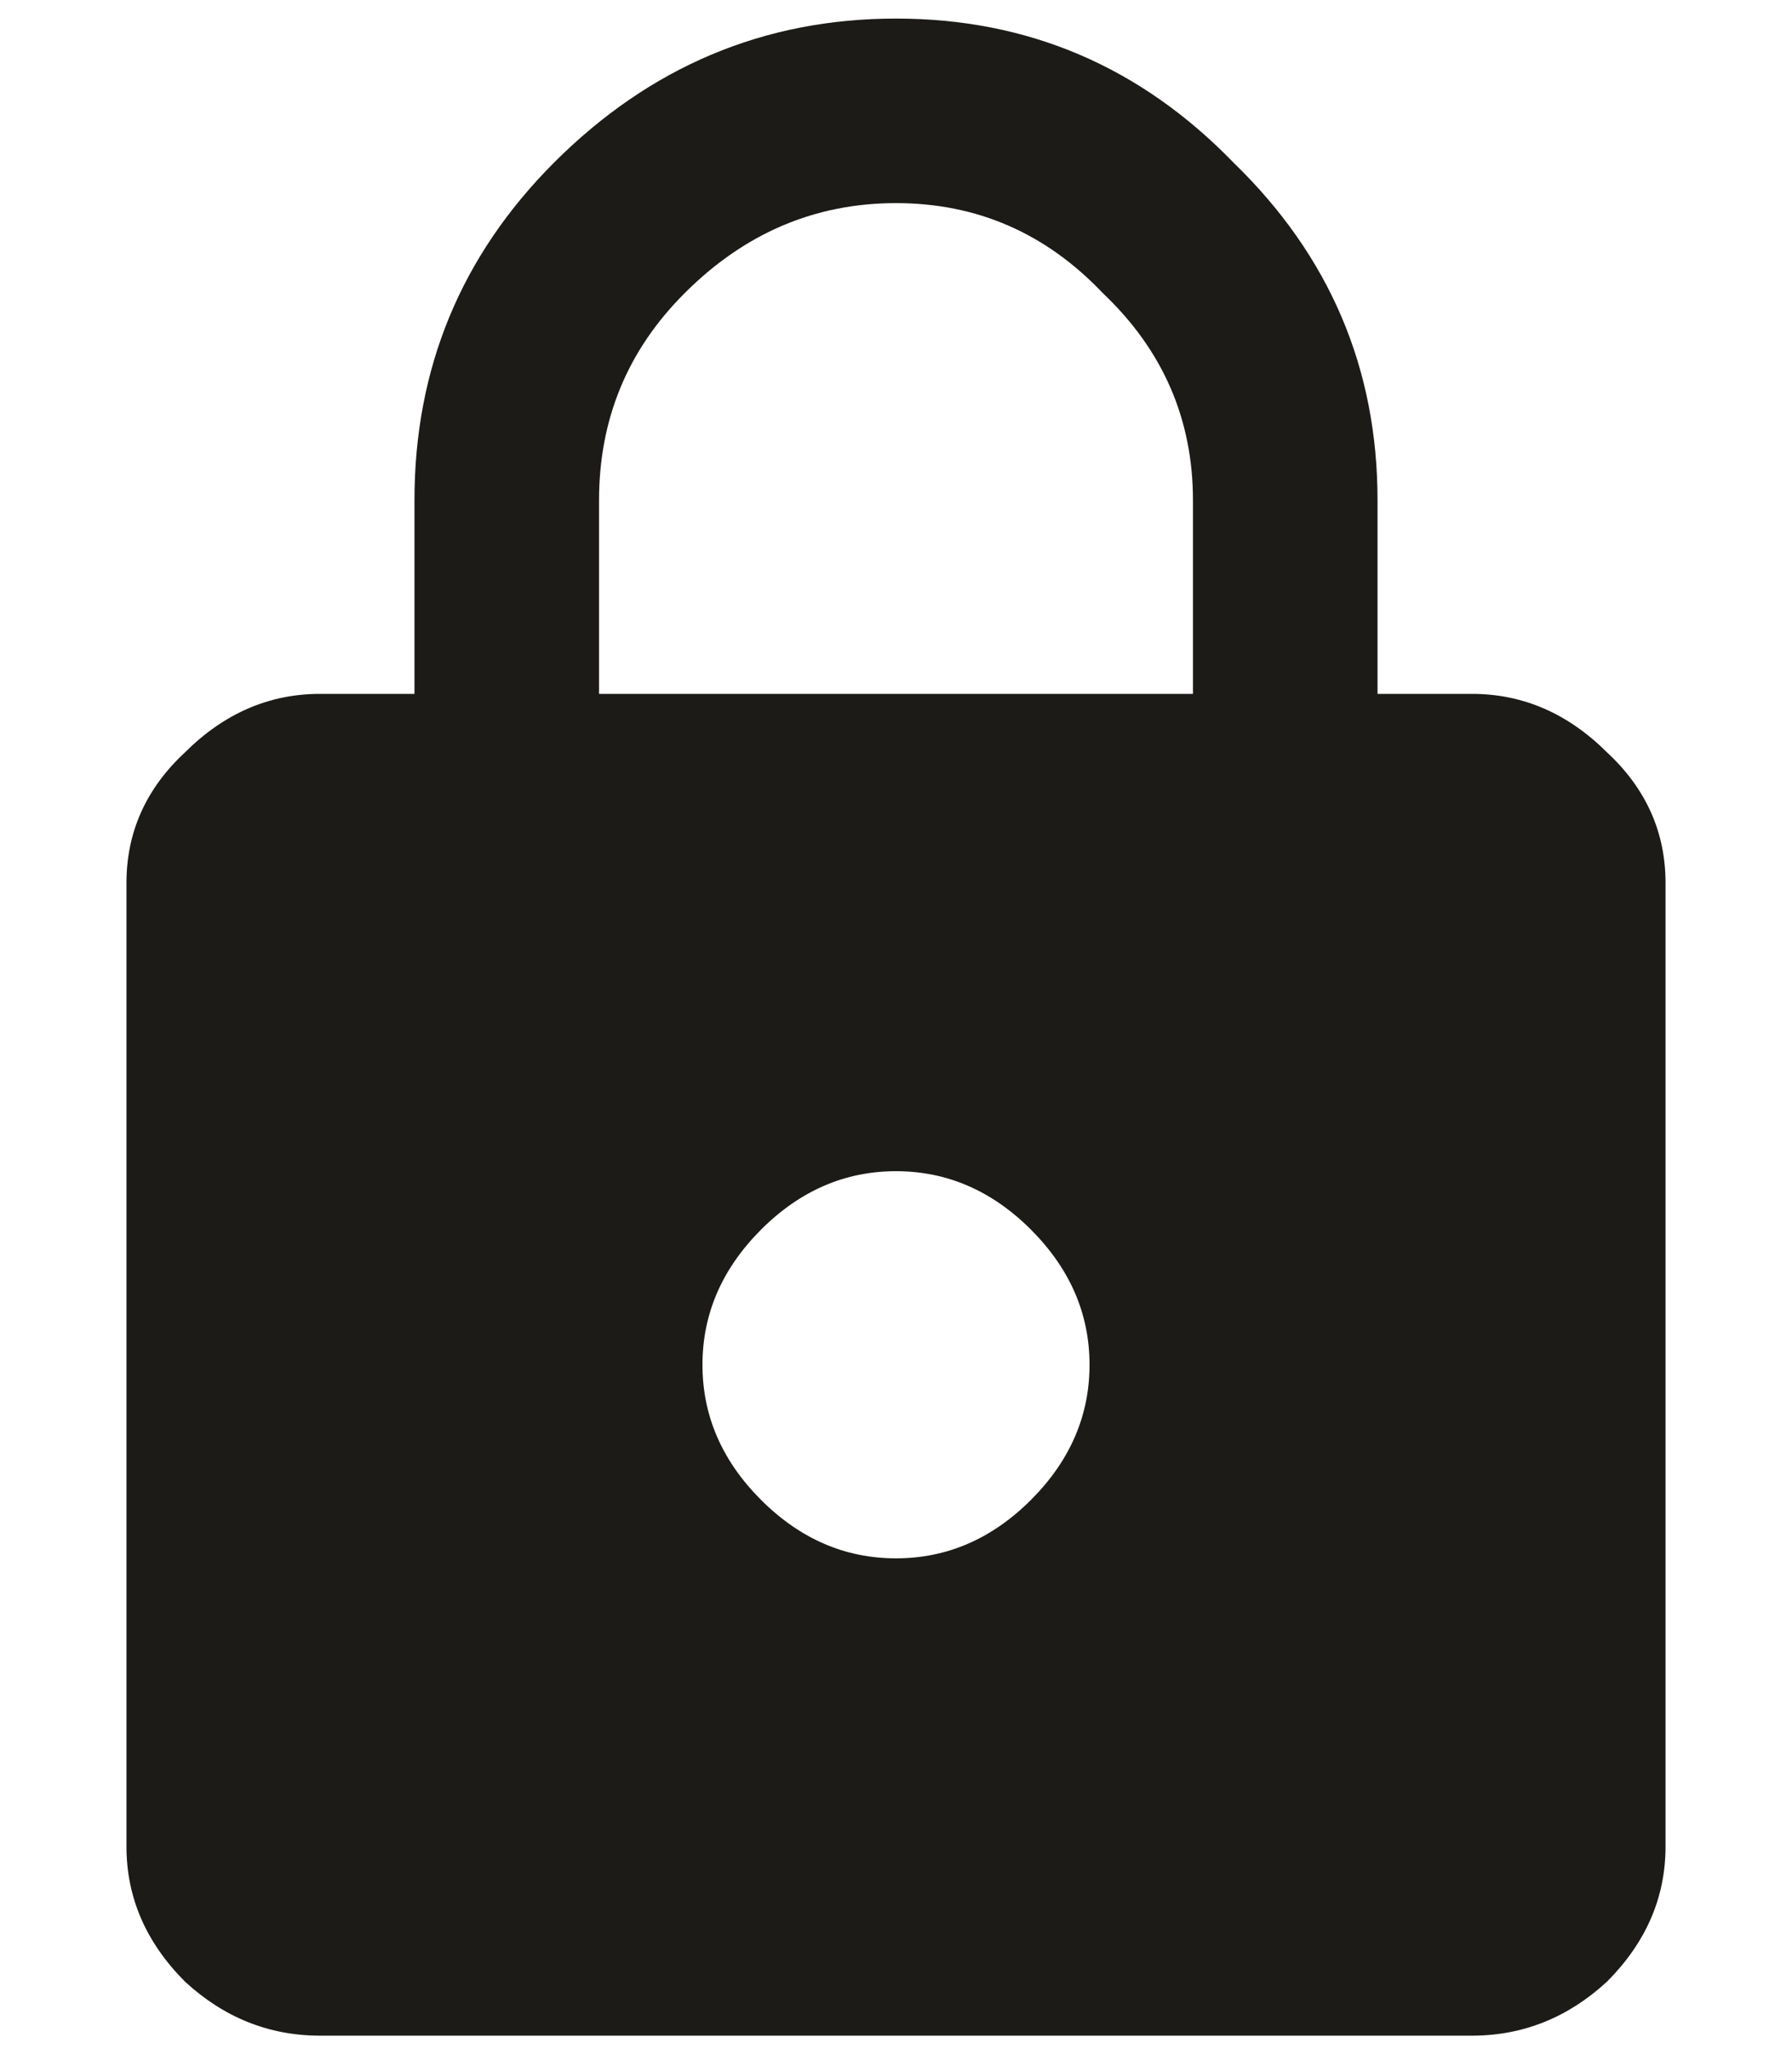 <svg width="14" height="16" viewBox="0 0 14 16" fill="none" xmlns="http://www.w3.org/2000/svg">
<path d="M9.32 5.418V3.907C9.32 3.274 9.086 2.735 8.617 2.29C8.172 1.821 7.633 1.586 7 1.586C6.367 1.586 5.816 1.821 5.348 2.29C4.902 2.735 4.68 3.274 4.68 3.907V5.418H9.32ZM5.945 11.711C6.25 12.016 6.602 12.168 7 12.168C7.398 12.168 7.75 12.016 8.055 11.711C8.359 11.407 8.512 11.055 8.512 10.657C8.512 10.258 8.359 9.907 8.055 9.602C7.75 9.297 7.398 9.145 7 9.145C6.602 9.145 6.25 9.297 5.945 9.602C5.641 9.907 5.488 10.258 5.488 10.657C5.488 11.055 5.641 11.407 5.945 11.711ZM11.5 5.418C11.898 5.418 12.25 5.571 12.555 5.875C12.859 6.157 13.012 6.497 13.012 6.895V14.418C13.012 14.817 12.859 15.168 12.555 15.473C12.25 15.754 11.898 15.895 11.5 15.895H2.5C2.102 15.895 1.75 15.754 1.445 15.473C1.141 15.168 0.988 14.817 0.988 14.418V6.895C0.988 6.497 1.141 6.157 1.445 5.875C1.75 5.571 2.102 5.418 2.5 5.418H3.238V3.907C3.238 2.875 3.602 1.997 4.328 1.27C5.078 0.52 5.969 0.145 7 0.145C8.031 0.145 8.91 0.52 9.637 1.27C10.387 1.997 10.762 2.875 10.762 3.907V5.418H11.5Z" fill="#1C1B18"/>
</svg>
